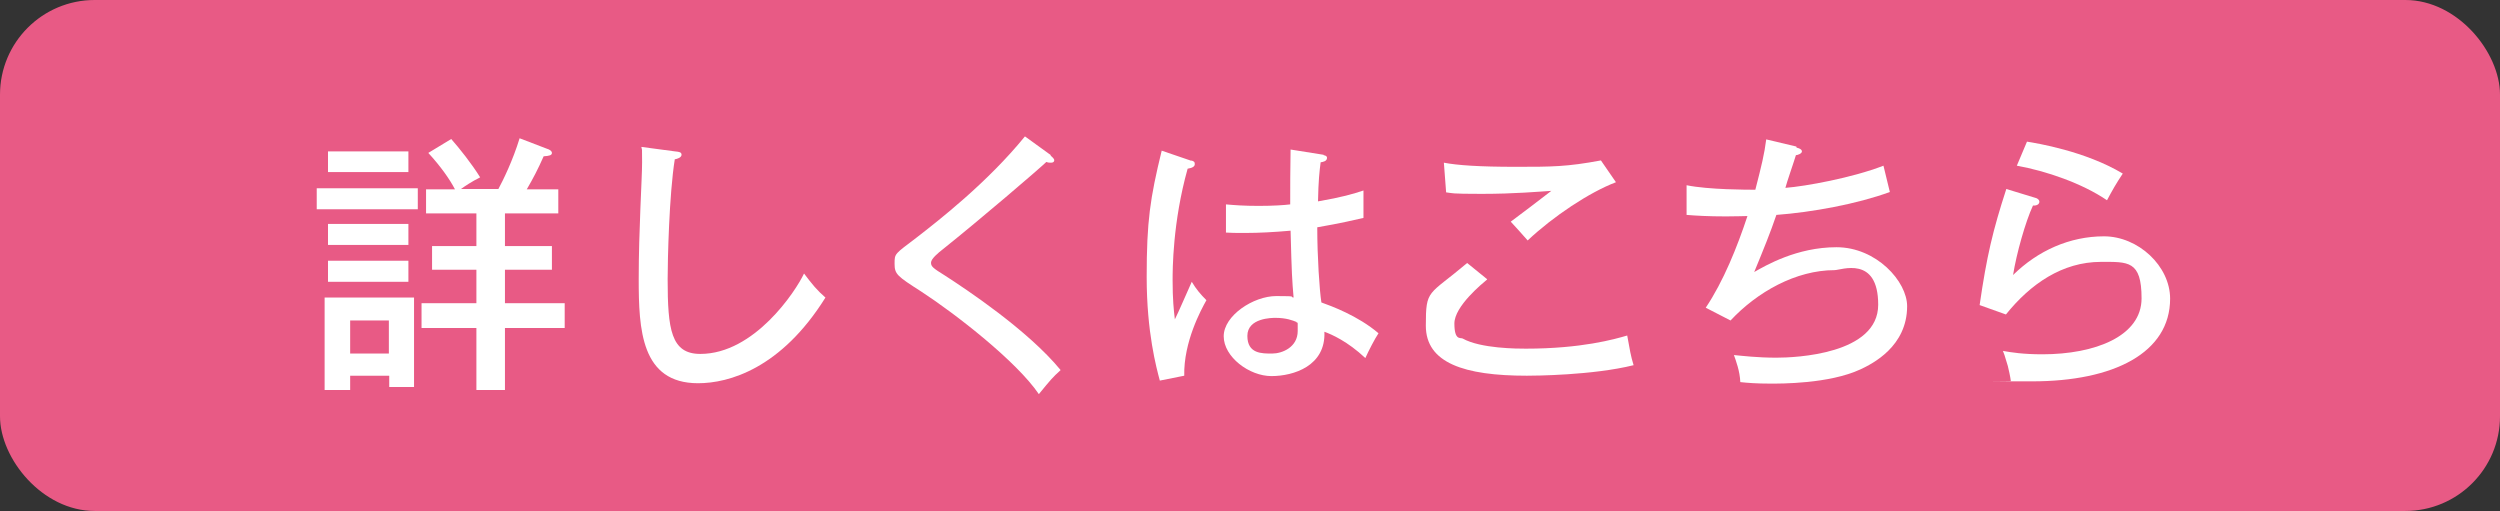 <?xml version="1.0" encoding="UTF-8"?>
<svg xmlns="http://www.w3.org/2000/svg" version="1.1" viewBox="0 0 665.4 136">
  <rect x="0" y="0" width="665.4" height="136" fill="#333333" stroke="none"/>
  <defs>
    <style>
      .cls-1 {
        fill: #fff;
      }

      .cls-2 {
        fill: #e85a85;
      }
    </style>
  </defs>
  <!-- Generator: Adobe Illustrator 28.6.0, SVG Export Plug-In . SVG Version: 1.2.0 Build 709)  -->
  <g>
    <g id="_レイヤー_1" data-name="レイヤー_1">
      <rect class="cls-2" width="665.4" height="136" rx="25.2" ry="25.2"/>
      <g>
        <path class="cls-1" d="M111.2,50.1v5.6h-26.9v-5.6h26.9ZM93.2,100v3.8h-6.8v-24.6h23.8v23.8h-6.6v-3h-10.3ZM108.7,40.3v5.5h-21.4v-5.5h21.4ZM108.7,59.6v5.6h-21.4v-5.6h21.4ZM108.7,69.4v5.6h-21.4v-5.6h21.4ZM103.5,94.1v-8.8h-10.3v8.8h10.3ZM132.6,50.4c1.3-2.4,3.9-7.7,5.7-13.6l7.3,2.8c.4.1,1.3.5,1.3,1.1s-.6.8-2.2.9c-1.5,3.4-2.8,5.9-4.5,8.8h8.4v6.4h-14.2v8.7h12.5v6.3h-12.5v8.9h15.9v6.6h-15.9v16.5h-7.6v-16.5h-14.6v-6.6h14.6v-8.9h-11.8v-6.3h11.8v-8.7h-13.4v-6.4h7.7c-1.4-2.7-3.8-6.1-7.1-9.7l6.1-3.7c2.2,2.5,5.4,6.5,7.7,10.2-2.2,1.1-4,2.3-5.1,3.1h10Z"/>
        <path class="cls-1" d="M179.7,40.3c1.1.1,1.7.2,1.7.9s-1.1,1.1-1.8,1.2c-1.5,9.4-1.9,26.8-1.9,31.9,0,13.4.9,19.9,8.7,19.9,14.4,0,25.4-16.7,27.6-21.4,2.2,2.9,3.4,4.4,5.7,6.4-11.8,18.9-25.7,22.8-33.9,22.8-15.2,0-15.8-14.4-15.8-27.7s.9-26.6.9-31.1,0-2.9-.2-4.1l9,1.2Z"/>
        <path class="cls-1" d="M279.6,41.4c.5.4,1,.9,1,1.2s-.1.7-.9.7-.9-.1-1.2-.2c-2.2,2.1-17.5,15.2-27.5,23.2-1.3,1-3.2,2.6-3.2,3.6s.4,1.4,3.8,3.5c5.4,3.5,21.9,14.4,30.7,25.1-2.2,2-2.6,2.5-5.8,6.4-5.9-8.7-22.1-21.3-31.3-27.3-6.4-4.1-7.1-4.6-7.1-7.4s0-2.5,5.9-7c5.8-4.5,18.8-14.6,28.8-26.9l6.9,5Z"/>
        <path class="cls-1" d="M317.1,42.7c.8.3.9.4.9,1s-.6,1-1.9,1.2c-4,14.3-4,26.9-4,29.7,0,5.1.3,7.9.6,10.4.8-1.5,3.8-8.5,4.5-10,1.2,2,2.3,3.3,3.9,4.9-1.4,2.5-6.1,11.1-5.9,20.1l-6.5,1.3c-.9-3.4-3.5-12.8-3.5-27.6s.9-20.9,4-33.6l7.9,2.7ZM352.3,41.3c.7.1.9.4.9.7,0,.9-1,1.1-1.7,1.2-.3,2.3-.6,4.9-.7,10.4,6.4-1.1,9.4-2,12.1-2.9v7.3c-2.2.5-5.9,1.4-12.3,2.5,0,7.9.6,16.8,1.1,20,2.5.9,9.7,3.5,15.2,8.2-1,1.5-2.6,4.6-3.5,6.6-4.8-4.5-9-6.3-10.9-7,.4,9.1-8.2,11.8-14.1,11.8s-12.7-5.1-12.7-10.6,7.9-10.7,14-10.7,3.3.2,4.6.4c-.4-4.8-.5-6.1-.8-17.8-4.5.4-8.6.6-11.8.6s-3.8,0-5.4-.1v-7.5c2.2.2,4.8.4,8.7.4s6.8-.2,8.4-.4c0-3.9,0-9.8.1-14.6l8.8,1.4ZM339.5,84.6c-.9,0-7.5,0-7.5,4.8s3.9,4.7,6.6,4.7,6.8-1.7,6.8-6,0-1.2-.3-2.4c-1-.4-2.7-1.1-5.6-1.1Z"/>
        <path class="cls-1" d="M395.8,74.4c-1.2,1-8.7,7.1-8.7,11.7s1.6,3.7,2.2,4c4.8,2.7,14.7,2.7,16.8,2.7,14.8,0,23.6-2.5,27-3.5.7,3.8.9,5.3,1.7,7.9-10.9,2.7-26.4,2.8-28.4,2.8-16.7,0-26.9-3.4-26.9-13.3s.6-7.9,11-16.7l5.3,4.3ZM430.1,48.5c-7.1,2.7-16.7,9.1-23.5,15.5-.7-.8-3.8-4.3-4.5-5,1-.7,9.8-7.4,10.8-8.2-3.3.2-9.8.8-18.5.8s-7.7-.2-9.5-.4l-.6-7.9c3.6.7,9.5,1.1,19.1,1.1s13.6,0,22.7-1.7l4,5.8Z"/>
        <path class="cls-1" d="M478.2,39.3c.5.1,1.4.4,1.4,1s-1.2,1-1.6,1c-.4,1.4-2.5,7.4-2.8,8.7,5.3-.4,17.9-2.7,26.1-5.9.1.4,1.7,6.9,1.7,7-8.7,3.2-20.8,5.4-30.2,6.1-1.6,4.7-3.3,8.9-5.9,15.2,3-1.7,11.3-6.6,21.9-6.6s18.8,9.1,18.8,15.7c0,10.7-9.2,15.3-12.4,16.8-8.4,3.9-21.4,3.8-24,3.8-3.8,0-6.1-.2-8-.4-.1-2.9-1.2-5.8-1.7-7.2,2.2.2,6.2.7,11.3.7s27.1-.9,27.1-14.1-9.9-9.2-11.6-9.2c-10.3,0-20.6,5.8-27.7,13.4l-6.6-3.4c4.7-7,8.4-16.2,11.1-24.4-.8,0-2.7.1-5.7.1-4.8,0-8-.2-10.5-.4v-7.9c5.8,1.2,16.3,1.2,18.3,1.2,1.7-6.6,2.4-9.5,2.9-13.4l8,1.9Z"/>
        <path class="cls-1" d="M542,52.8c.3,0,.8.4.8.9,0,.7-.8,1.1-1.7,1-2,4.3-4.4,12.8-5.3,18.5,6.6-6.5,15.1-10.3,24.2-10.3s17.6,7.9,17.6,16.6c0,14.4-15,22-36.7,22s-4.3,0-5.7-.1c-.1-1-.6-3.2-.8-4-.9-3-1-3.3-1.3-4,2.3.4,5.3.9,10.5.9,14,0,26.4-4.8,26.4-14.9s-3.6-9.7-10.8-9.7c-10.3,0-18.8,5.9-25.3,14l-7-2.5c1.9-13.1,3.5-19.8,7.1-30.9l8.2,2.5ZM539.5,37.7c2.5.4,15.5,2.5,25.5,8.5-1.8,2.7-2.7,4.3-4.2,7.1-6.6-4.5-16.2-7.8-24-9.2l2.7-6.4Z"/>
      </g>
    </g>
  </g>
</svg>